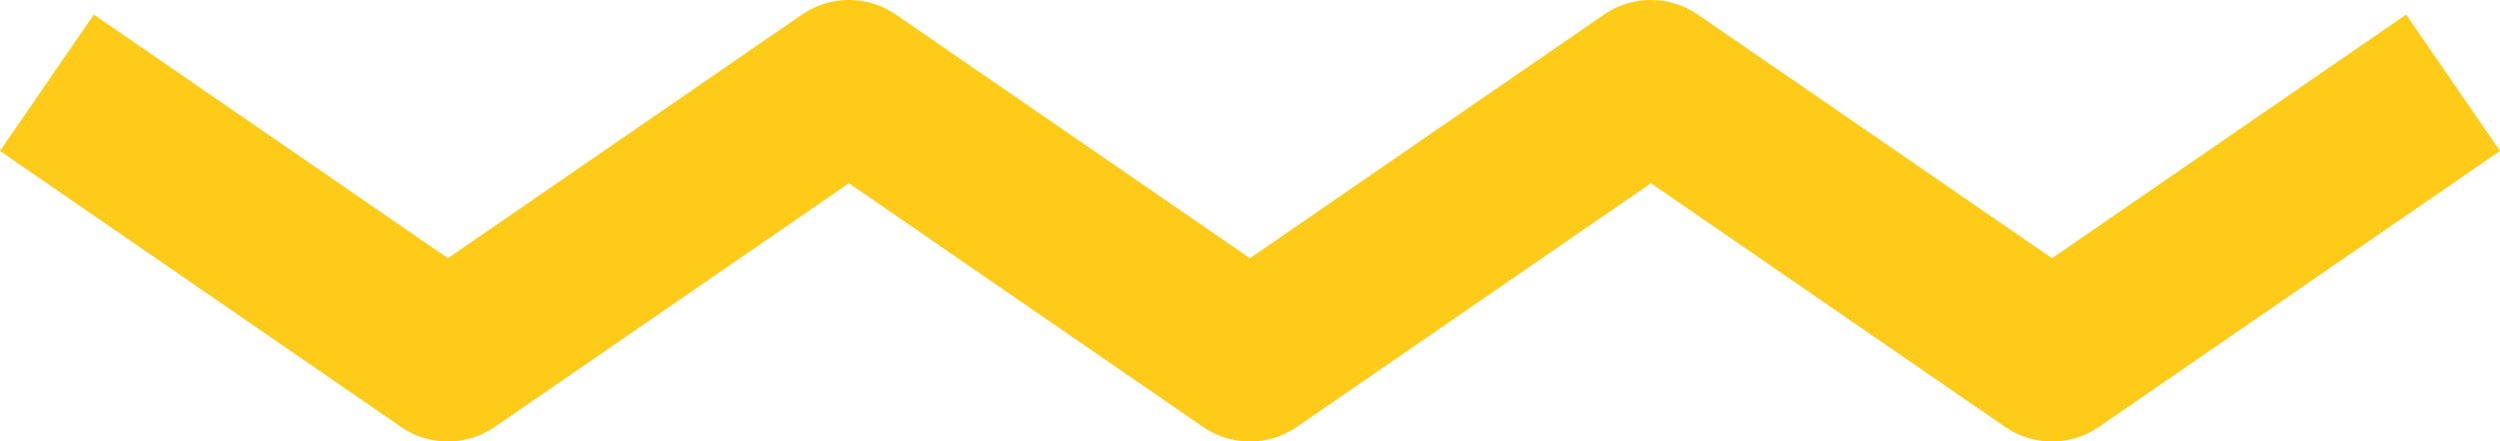 <svg xmlns="http://www.w3.org/2000/svg" width="90.603" height="16"><path d="m1.7 3 14.532 10L30.766 3l14.533 10L59.832 3l14.535 10L88.902 3" fill="none" stroke="#ffcb19" stroke-linejoin="round" stroke-width="6"/></svg>